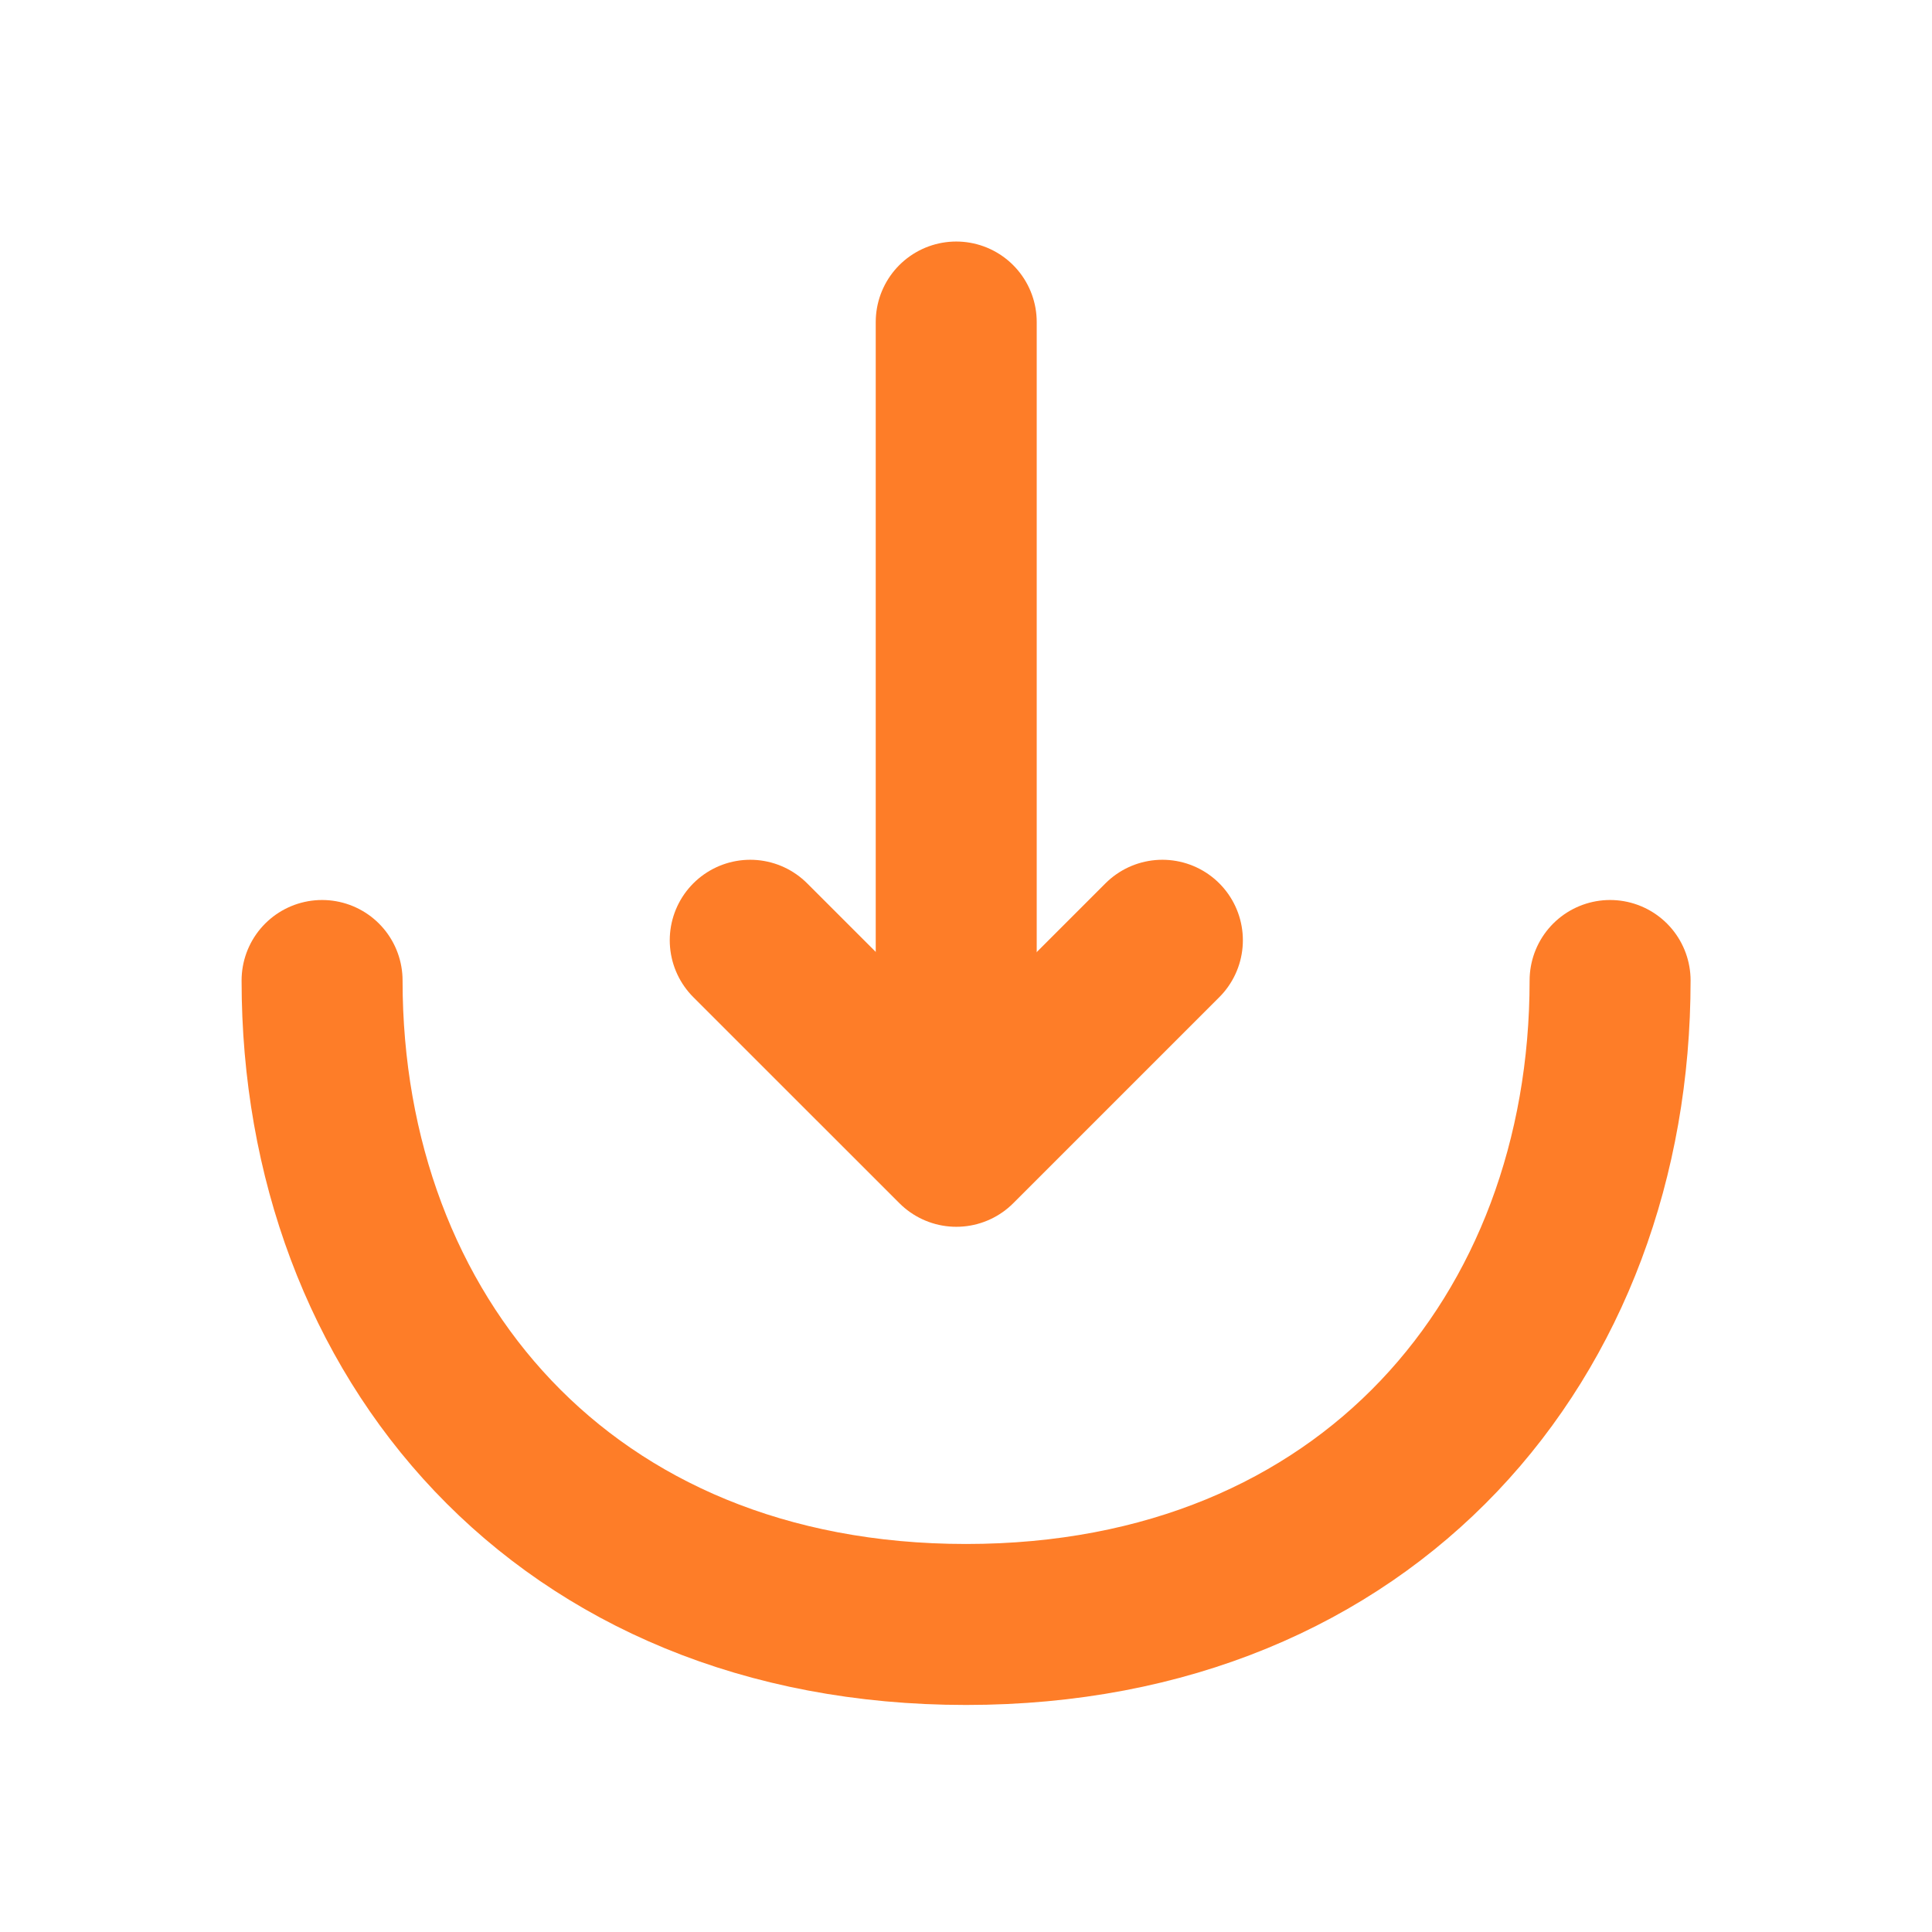 <svg xmlns="http://www.w3.org/2000/svg" width="34" height="34" viewBox="0 0 34 34" fill="none"><g id="vuesax/linear/import"><g id="import"><path id="Vector" d="M13.203 16.547L16.83 20.173L20.456 16.547" stroke="#FE7D28" stroke-width="2.833" stroke-miterlimit="10" stroke-linecap="round" stroke-linejoin="round"></path><path id="Vector_2" d="M16.828 5.667V20.074" stroke="#FE7D28" stroke-width="2.833" stroke-miterlimit="10" stroke-linecap="round" stroke-linejoin="round"></path><path id="Vector_3" d="M28.335 17.255C28.335 23.517 24.085 28.588 17.001 28.588C9.918 28.588 5.668 23.517 5.668 17.255" stroke="#FE7D28" stroke-width="2.833" stroke-miterlimit="10" stroke-linecap="round" stroke-linejoin="round"></path></g></g></svg>